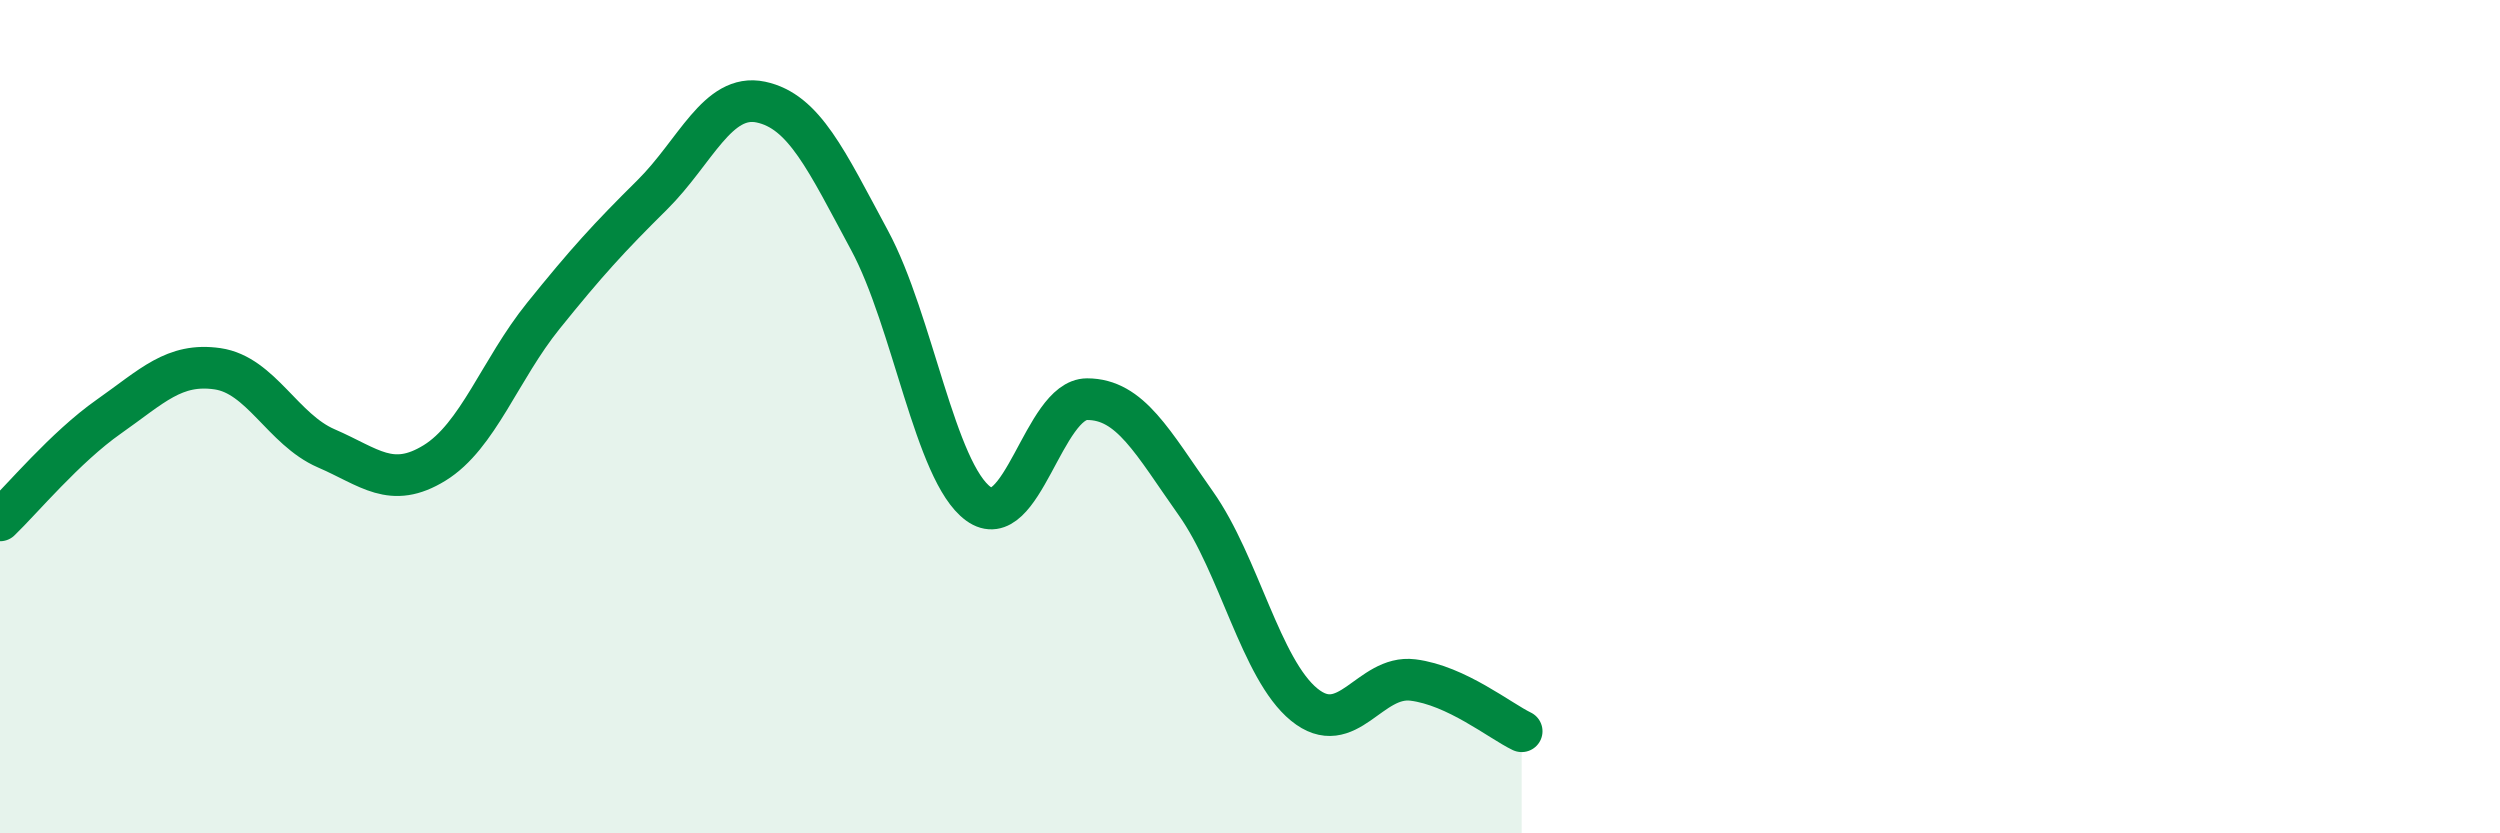 
    <svg width="60" height="20" viewBox="0 0 60 20" xmlns="http://www.w3.org/2000/svg">
      <path
        d="M 0,12.49 C 0.52,11.99 1.57,10.73 2.61,10 C 3.65,9.27 4.18,8.7 5.22,8.85 C 6.26,9 6.79,10.31 7.83,10.76 C 8.87,11.21 9.39,11.75 10.43,11.11 C 11.47,10.47 12,8.87 13.04,7.58 C 14.08,6.29 14.61,5.71 15.65,4.68 C 16.69,3.65 17.22,2.23 18.26,2.45 C 19.3,2.67 19.83,3.84 20.87,5.77 C 21.91,7.7 22.44,11.33 23.48,12.09 C 24.52,12.85 25.05,9.58 26.09,9.58 C 27.13,9.58 27.66,10.61 28.7,12.08 C 29.74,13.55 30.26,16.06 31.3,16.91 C 32.34,17.76 32.87,16.19 33.91,16.32 C 34.95,16.45 36,17.3 36.52,17.55L36.52 20L0 20Z"
        fill="#008740"
        opacity="0.1"
        stroke-linecap="round"
        stroke-linejoin="round"
      />
      <path
        d="M 0,12.49 C 0.52,11.99 1.57,10.73 2.61,10 C 3.65,9.27 4.18,8.7 5.22,8.85 C 6.26,9 6.79,10.31 7.83,10.76 C 8.87,11.21 9.39,11.75 10.43,11.11 C 11.47,10.47 12,8.87 13.04,7.58 C 14.08,6.29 14.61,5.71 15.65,4.68 C 16.69,3.65 17.22,2.23 18.26,2.45 C 19.3,2.67 19.83,3.84 20.87,5.77 C 21.91,7.7 22.44,11.33 23.48,12.09 C 24.52,12.85 25.05,9.58 26.09,9.58 C 27.13,9.58 27.66,10.61 28.7,12.08 C 29.74,13.55 30.26,16.06 31.3,16.91 C 32.34,17.76 32.87,16.19 33.91,16.32 C 34.95,16.45 36,17.3 36.52,17.55"
        stroke="#008740"
        stroke-width="1"
        fill="none"
        stroke-linecap="round"
        stroke-linejoin="round"
      />
    </svg>
  